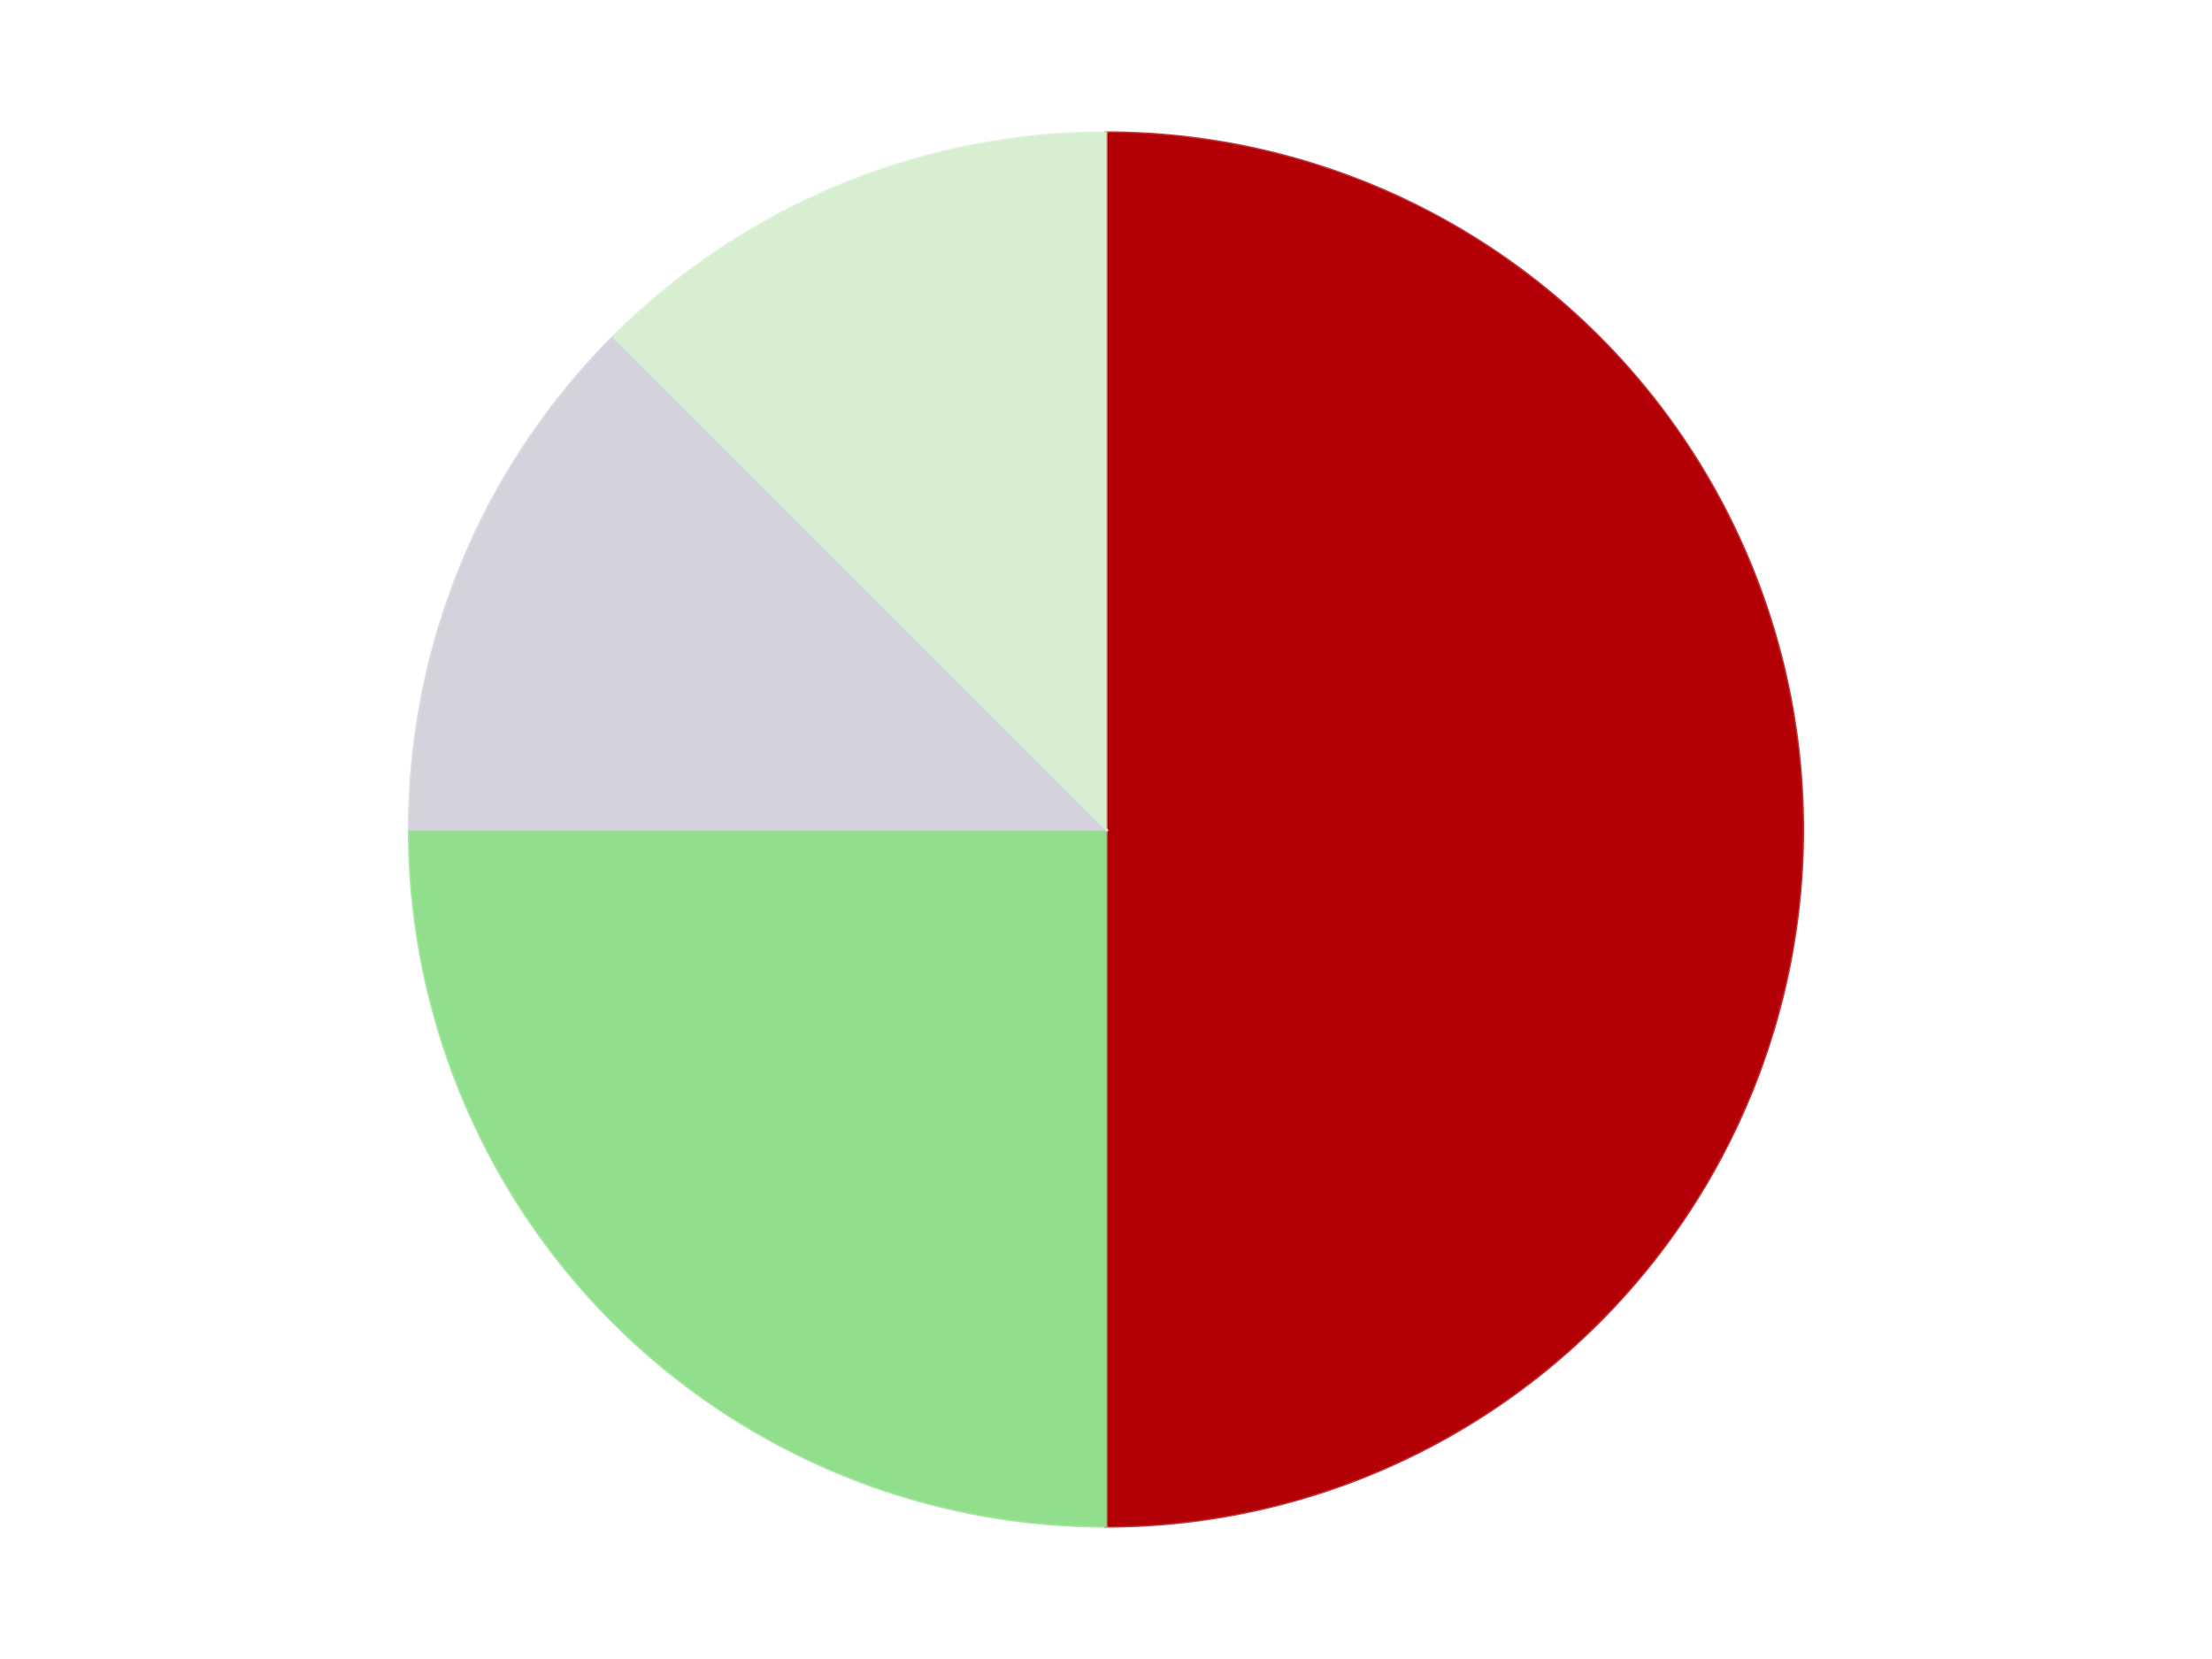 <?xml version='1.0' encoding='utf-8'?>
<svg xmlns="http://www.w3.org/2000/svg" xmlns:xlink="http://www.w3.org/1999/xlink" id="chart-e57d5918-b615-4ec4-82f4-629000e88560" class="pygal-chart" viewBox="0 0 800 600"><!--Generated with pygal 3.0.4 (lxml) ©Kozea 2012-2016 on 2024-07-06--><!--http://pygal.org--><!--http://github.com/Kozea/pygal--><defs><style type="text/css">#chart-e57d5918-b615-4ec4-82f4-629000e88560{-webkit-user-select:none;-webkit-font-smoothing:antialiased;font-family:Consolas,"Liberation Mono",Menlo,Courier,monospace}#chart-e57d5918-b615-4ec4-82f4-629000e88560 .title{font-family:Consolas,"Liberation Mono",Menlo,Courier,monospace;font-size:16px}#chart-e57d5918-b615-4ec4-82f4-629000e88560 .legends .legend text{font-family:Consolas,"Liberation Mono",Menlo,Courier,monospace;font-size:14px}#chart-e57d5918-b615-4ec4-82f4-629000e88560 .axis text{font-family:Consolas,"Liberation Mono",Menlo,Courier,monospace;font-size:10px}#chart-e57d5918-b615-4ec4-82f4-629000e88560 .axis text.major{font-family:Consolas,"Liberation Mono",Menlo,Courier,monospace;font-size:10px}#chart-e57d5918-b615-4ec4-82f4-629000e88560 .text-overlay text.value{font-family:Consolas,"Liberation Mono",Menlo,Courier,monospace;font-size:16px}#chart-e57d5918-b615-4ec4-82f4-629000e88560 .text-overlay text.label{font-family:Consolas,"Liberation Mono",Menlo,Courier,monospace;font-size:10px}#chart-e57d5918-b615-4ec4-82f4-629000e88560 .tooltip{font-family:Consolas,"Liberation Mono",Menlo,Courier,monospace;font-size:14px}#chart-e57d5918-b615-4ec4-82f4-629000e88560 text.no_data{font-family:Consolas,"Liberation Mono",Menlo,Courier,monospace;font-size:64px}
#chart-e57d5918-b615-4ec4-82f4-629000e88560{background-color:transparent}#chart-e57d5918-b615-4ec4-82f4-629000e88560 path,#chart-e57d5918-b615-4ec4-82f4-629000e88560 line,#chart-e57d5918-b615-4ec4-82f4-629000e88560 rect,#chart-e57d5918-b615-4ec4-82f4-629000e88560 circle{-webkit-transition:150ms;-moz-transition:150ms;transition:150ms}#chart-e57d5918-b615-4ec4-82f4-629000e88560 .graph &gt; .background{fill:transparent}#chart-e57d5918-b615-4ec4-82f4-629000e88560 .plot &gt; .background{fill:transparent}#chart-e57d5918-b615-4ec4-82f4-629000e88560 .graph{fill:rgba(0,0,0,.87)}#chart-e57d5918-b615-4ec4-82f4-629000e88560 text.no_data{fill:rgba(0,0,0,1)}#chart-e57d5918-b615-4ec4-82f4-629000e88560 .title{fill:rgba(0,0,0,1)}#chart-e57d5918-b615-4ec4-82f4-629000e88560 .legends .legend text{fill:rgba(0,0,0,.87)}#chart-e57d5918-b615-4ec4-82f4-629000e88560 .legends .legend:hover text{fill:rgba(0,0,0,1)}#chart-e57d5918-b615-4ec4-82f4-629000e88560 .axis .line{stroke:rgba(0,0,0,1)}#chart-e57d5918-b615-4ec4-82f4-629000e88560 .axis .guide.line{stroke:rgba(0,0,0,.54)}#chart-e57d5918-b615-4ec4-82f4-629000e88560 .axis .major.line{stroke:rgba(0,0,0,.87)}#chart-e57d5918-b615-4ec4-82f4-629000e88560 .axis text.major{fill:rgba(0,0,0,1)}#chart-e57d5918-b615-4ec4-82f4-629000e88560 .axis.y .guides:hover .guide.line,#chart-e57d5918-b615-4ec4-82f4-629000e88560 .line-graph .axis.x .guides:hover .guide.line,#chart-e57d5918-b615-4ec4-82f4-629000e88560 .stackedline-graph .axis.x .guides:hover .guide.line,#chart-e57d5918-b615-4ec4-82f4-629000e88560 .xy-graph .axis.x .guides:hover .guide.line{stroke:rgba(0,0,0,1)}#chart-e57d5918-b615-4ec4-82f4-629000e88560 .axis .guides:hover text{fill:rgba(0,0,0,1)}#chart-e57d5918-b615-4ec4-82f4-629000e88560 .reactive{fill-opacity:1.0;stroke-opacity:.8;stroke-width:1}#chart-e57d5918-b615-4ec4-82f4-629000e88560 .ci{stroke:rgba(0,0,0,.87)}#chart-e57d5918-b615-4ec4-82f4-629000e88560 .reactive.active,#chart-e57d5918-b615-4ec4-82f4-629000e88560 .active .reactive{fill-opacity:0.6;stroke-opacity:.9;stroke-width:4}#chart-e57d5918-b615-4ec4-82f4-629000e88560 .ci .reactive.active{stroke-width:1.5}#chart-e57d5918-b615-4ec4-82f4-629000e88560 .series text{fill:rgba(0,0,0,1)}#chart-e57d5918-b615-4ec4-82f4-629000e88560 .tooltip rect{fill:transparent;stroke:rgba(0,0,0,1);-webkit-transition:opacity 150ms;-moz-transition:opacity 150ms;transition:opacity 150ms}#chart-e57d5918-b615-4ec4-82f4-629000e88560 .tooltip .label{fill:rgba(0,0,0,.87)}#chart-e57d5918-b615-4ec4-82f4-629000e88560 .tooltip .label{fill:rgba(0,0,0,.87)}#chart-e57d5918-b615-4ec4-82f4-629000e88560 .tooltip .legend{font-size:.8em;fill:rgba(0,0,0,.54)}#chart-e57d5918-b615-4ec4-82f4-629000e88560 .tooltip .x_label{font-size:.6em;fill:rgba(0,0,0,1)}#chart-e57d5918-b615-4ec4-82f4-629000e88560 .tooltip .xlink{font-size:.5em;text-decoration:underline}#chart-e57d5918-b615-4ec4-82f4-629000e88560 .tooltip .value{font-size:1.5em}#chart-e57d5918-b615-4ec4-82f4-629000e88560 .bound{font-size:.5em}#chart-e57d5918-b615-4ec4-82f4-629000e88560 .max-value{font-size:.75em;fill:rgba(0,0,0,.54)}#chart-e57d5918-b615-4ec4-82f4-629000e88560 .map-element{fill:transparent;stroke:rgba(0,0,0,.54) !important}#chart-e57d5918-b615-4ec4-82f4-629000e88560 .map-element .reactive{fill-opacity:inherit;stroke-opacity:inherit}#chart-e57d5918-b615-4ec4-82f4-629000e88560 .color-0,#chart-e57d5918-b615-4ec4-82f4-629000e88560 .color-0 a:visited{stroke:#F44336;fill:#F44336}#chart-e57d5918-b615-4ec4-82f4-629000e88560 .color-1,#chart-e57d5918-b615-4ec4-82f4-629000e88560 .color-1 a:visited{stroke:#3F51B5;fill:#3F51B5}#chart-e57d5918-b615-4ec4-82f4-629000e88560 .color-2,#chart-e57d5918-b615-4ec4-82f4-629000e88560 .color-2 a:visited{stroke:#009688;fill:#009688}#chart-e57d5918-b615-4ec4-82f4-629000e88560 .color-3,#chart-e57d5918-b615-4ec4-82f4-629000e88560 .color-3 a:visited{stroke:#FFC107;fill:#FFC107}#chart-e57d5918-b615-4ec4-82f4-629000e88560 .text-overlay .color-0 text{fill:black}#chart-e57d5918-b615-4ec4-82f4-629000e88560 .text-overlay .color-1 text{fill:black}#chart-e57d5918-b615-4ec4-82f4-629000e88560 .text-overlay .color-2 text{fill:black}#chart-e57d5918-b615-4ec4-82f4-629000e88560 .text-overlay .color-3 text{fill:black}
#chart-e57d5918-b615-4ec4-82f4-629000e88560 text.no_data{text-anchor:middle}#chart-e57d5918-b615-4ec4-82f4-629000e88560 .guide.line{fill:none}#chart-e57d5918-b615-4ec4-82f4-629000e88560 .centered{text-anchor:middle}#chart-e57d5918-b615-4ec4-82f4-629000e88560 .title{text-anchor:middle}#chart-e57d5918-b615-4ec4-82f4-629000e88560 .legends .legend text{fill-opacity:1}#chart-e57d5918-b615-4ec4-82f4-629000e88560 .axis.x text{text-anchor:middle}#chart-e57d5918-b615-4ec4-82f4-629000e88560 .axis.x:not(.web) text[transform]{text-anchor:start}#chart-e57d5918-b615-4ec4-82f4-629000e88560 .axis.x:not(.web) text[transform].backwards{text-anchor:end}#chart-e57d5918-b615-4ec4-82f4-629000e88560 .axis.y text{text-anchor:end}#chart-e57d5918-b615-4ec4-82f4-629000e88560 .axis.y text[transform].backwards{text-anchor:start}#chart-e57d5918-b615-4ec4-82f4-629000e88560 .axis.y2 text{text-anchor:start}#chart-e57d5918-b615-4ec4-82f4-629000e88560 .axis.y2 text[transform].backwards{text-anchor:end}#chart-e57d5918-b615-4ec4-82f4-629000e88560 .axis .guide.line{stroke-dasharray:4,4;stroke:black}#chart-e57d5918-b615-4ec4-82f4-629000e88560 .axis .major.guide.line{stroke-dasharray:6,6;stroke:black}#chart-e57d5918-b615-4ec4-82f4-629000e88560 .horizontal .axis.y .guide.line,#chart-e57d5918-b615-4ec4-82f4-629000e88560 .horizontal .axis.y2 .guide.line,#chart-e57d5918-b615-4ec4-82f4-629000e88560 .vertical .axis.x .guide.line{opacity:0}#chart-e57d5918-b615-4ec4-82f4-629000e88560 .horizontal .axis.always_show .guide.line,#chart-e57d5918-b615-4ec4-82f4-629000e88560 .vertical .axis.always_show .guide.line{opacity:1 !important}#chart-e57d5918-b615-4ec4-82f4-629000e88560 .axis.y .guides:hover .guide.line,#chart-e57d5918-b615-4ec4-82f4-629000e88560 .axis.y2 .guides:hover .guide.line,#chart-e57d5918-b615-4ec4-82f4-629000e88560 .axis.x .guides:hover .guide.line{opacity:1}#chart-e57d5918-b615-4ec4-82f4-629000e88560 .axis .guides:hover text{opacity:1}#chart-e57d5918-b615-4ec4-82f4-629000e88560 .nofill{fill:none}#chart-e57d5918-b615-4ec4-82f4-629000e88560 .subtle-fill{fill-opacity:.2}#chart-e57d5918-b615-4ec4-82f4-629000e88560 .dot{stroke-width:1px;fill-opacity:1;stroke-opacity:1}#chart-e57d5918-b615-4ec4-82f4-629000e88560 .dot.active{stroke-width:5px}#chart-e57d5918-b615-4ec4-82f4-629000e88560 .dot.negative{fill:transparent}#chart-e57d5918-b615-4ec4-82f4-629000e88560 text,#chart-e57d5918-b615-4ec4-82f4-629000e88560 tspan{stroke:none !important}#chart-e57d5918-b615-4ec4-82f4-629000e88560 .series text.active{opacity:1}#chart-e57d5918-b615-4ec4-82f4-629000e88560 .tooltip rect{fill-opacity:.95;stroke-width:.5}#chart-e57d5918-b615-4ec4-82f4-629000e88560 .tooltip text{fill-opacity:1}#chart-e57d5918-b615-4ec4-82f4-629000e88560 .showable{visibility:hidden}#chart-e57d5918-b615-4ec4-82f4-629000e88560 .showable.shown{visibility:visible}#chart-e57d5918-b615-4ec4-82f4-629000e88560 .gauge-background{fill:rgba(229,229,229,1);stroke:none}#chart-e57d5918-b615-4ec4-82f4-629000e88560 .bg-lines{stroke:transparent;stroke-width:2px}</style><script type="text/javascript">window.pygal = window.pygal || {};window.pygal.config = window.pygal.config || {};window.pygal.config['e57d5918-b615-4ec4-82f4-629000e88560'] = {"allow_interruptions": false, "box_mode": "extremes", "classes": ["pygal-chart"], "css": ["file://style.css", "file://graph.css"], "defs": [], "disable_xml_declaration": false, "dots_size": 2.5, "dynamic_print_values": false, "explicit_size": false, "fill": false, "force_uri_protocol": "https", "formatter": null, "half_pie": false, "height": 600, "include_x_axis": false, "inner_radius": 0, "interpolate": null, "interpolation_parameters": {}, "interpolation_precision": 250, "inverse_y_axis": false, "js": ["//kozea.github.io/pygal.js/2.0.x/pygal-tooltips.min.js"], "legend_at_bottom": false, "legend_at_bottom_columns": null, "legend_box_size": 12, "logarithmic": false, "margin": 20, "margin_bottom": null, "margin_left": null, "margin_right": null, "margin_top": null, "max_scale": 16, "min_scale": 4, "missing_value_fill_truncation": "x", "no_data_text": "No data", "no_prefix": false, "order_min": null, "pretty_print": false, "print_labels": false, "print_values": false, "print_values_position": "center", "print_zeroes": true, "range": null, "rounded_bars": null, "secondary_range": null, "show_dots": true, "show_legend": false, "show_minor_x_labels": true, "show_minor_y_labels": true, "show_only_major_dots": false, "show_x_guides": false, "show_x_labels": true, "show_y_guides": true, "show_y_labels": true, "spacing": 10, "stack_from_top": false, "strict": false, "stroke": true, "stroke_style": null, "style": {"background": "transparent", "ci_colors": [], "colors": ["#F44336", "#3F51B5", "#009688", "#FFC107", "#FF5722", "#9C27B0", "#03A9F4", "#8BC34A", "#FF9800", "#E91E63", "#2196F3", "#4CAF50", "#FFEB3B", "#673AB7", "#00BCD4", "#CDDC39", "#9E9E9E", "#607D8B"], "dot_opacity": "1", "font_family": "Consolas, \"Liberation Mono\", Menlo, Courier, monospace", "foreground": "rgba(0, 0, 0, .87)", "foreground_strong": "rgba(0, 0, 0, 1)", "foreground_subtle": "rgba(0, 0, 0, .54)", "guide_stroke_color": "black", "guide_stroke_dasharray": "4,4", "label_font_family": "Consolas, \"Liberation Mono\", Menlo, Courier, monospace", "label_font_size": 10, "legend_font_family": "Consolas, \"Liberation Mono\", Menlo, Courier, monospace", "legend_font_size": 14, "major_guide_stroke_color": "black", "major_guide_stroke_dasharray": "6,6", "major_label_font_family": "Consolas, \"Liberation Mono\", Menlo, Courier, monospace", "major_label_font_size": 10, "no_data_font_family": "Consolas, \"Liberation Mono\", Menlo, Courier, monospace", "no_data_font_size": 64, "opacity": "1.0", "opacity_hover": "0.6", "plot_background": "transparent", "stroke_opacity": ".8", "stroke_opacity_hover": ".9", "stroke_width": "1", "stroke_width_hover": "4", "title_font_family": "Consolas, \"Liberation Mono\", Menlo, Courier, monospace", "title_font_size": 16, "tooltip_font_family": "Consolas, \"Liberation Mono\", Menlo, Courier, monospace", "tooltip_font_size": 14, "transition": "150ms", "value_background": "rgba(229, 229, 229, 1)", "value_colors": [], "value_font_family": "Consolas, \"Liberation Mono\", Menlo, Courier, monospace", "value_font_size": 16, "value_label_font_family": "Consolas, \"Liberation Mono\", Menlo, Courier, monospace", "value_label_font_size": 10}, "title": null, "tooltip_border_radius": 0, "tooltip_fancy_mode": true, "truncate_label": null, "truncate_legend": null, "width": 800, "x_label_rotation": 0, "x_labels": null, "x_labels_major": null, "x_labels_major_count": null, "x_labels_major_every": null, "x_title": null, "xrange": null, "y_label_rotation": 0, "y_labels": null, "y_labels_major": null, "y_labels_major_count": null, "y_labels_major_every": null, "y_title": null, "zero": 0, "legends": ["Red", "Medium Green", "Milky White", "Light Green"]}</script><script type="text/javascript" xlink:href="https://kozea.github.io/pygal.js/2.0.x/pygal-tooltips.min.js"/></defs><title>Pygal</title><g class="graph pie-graph vertical"><rect x="0" y="0" width="800" height="600" class="background"/><g transform="translate(20, 20)" class="plot"><rect x="0" y="0" width="760" height="560" class="background"/><g class="series serie-0 color-0"><g class="slices"><g class="slice" style="fill: #B30006; stroke: #B30006"><path d="M380 28 A252 252 0 0 1 380 532 L380 280 A0 0 0 0 0 380 280 z" class="slice reactive tooltip-trigger"/><desc class="value">4</desc><desc class="x centered">506.0</desc><desc class="y centered">280.0</desc></g></g></g><g class="series serie-1 color-1"><g class="slices"><g class="slice" style="fill: #91DF8C; stroke: #91DF8C"><path d="M380 532 A252 252 0 0 1 128 280 L380 280 A0 0 0 0 0 380 280 z" class="slice reactive tooltip-trigger"/><desc class="value">2</desc><desc class="x centered">290.90454557049503</desc><desc class="y centered">369.095454429505</desc></g></g></g><g class="series serie-2 color-2"><g class="slices"><g class="slice" style="fill: #d4d3dd; stroke: #d4d3dd"><path d="M128 280 A252 252 0 0 1 201.809 101.809 L380 280 A0 0 0 0 0 380 280 z" class="slice reactive tooltip-trigger"/><desc class="value">1</desc><desc class="x centered">263.5911789035779</desc><desc class="y centered">231.78188752199867</desc></g></g></g><g class="series serie-3 color-3"><g class="slices"><g class="slice" style="fill: #D7EED1; stroke: #D7EED1"><path d="M201.809 101.809 A252 252 0 0 1 380 28 L380 280 A0 0 0 0 0 380 280 z" class="slice reactive tooltip-trigger"/><desc class="value">1</desc><desc class="x centered">331.7818875219986</desc><desc class="y centered">163.59117890357788</desc></g></g></g></g><g class="titles"/><g transform="translate(20, 20)" class="plot overlay"><g class="series serie-0 color-0"/><g class="series serie-1 color-1"/><g class="series serie-2 color-2"/><g class="series serie-3 color-3"/></g><g transform="translate(20, 20)" class="plot text-overlay"><g class="series serie-0 color-0"/><g class="series serie-1 color-1"/><g class="series serie-2 color-2"/><g class="series serie-3 color-3"/></g><g transform="translate(20, 20)" class="plot tooltip-overlay"><g transform="translate(0 0)" style="opacity: 0" class="tooltip"><rect rx="0" ry="0" width="0" height="0" class="tooltip-box"/><g class="text"/></g></g></g></svg>